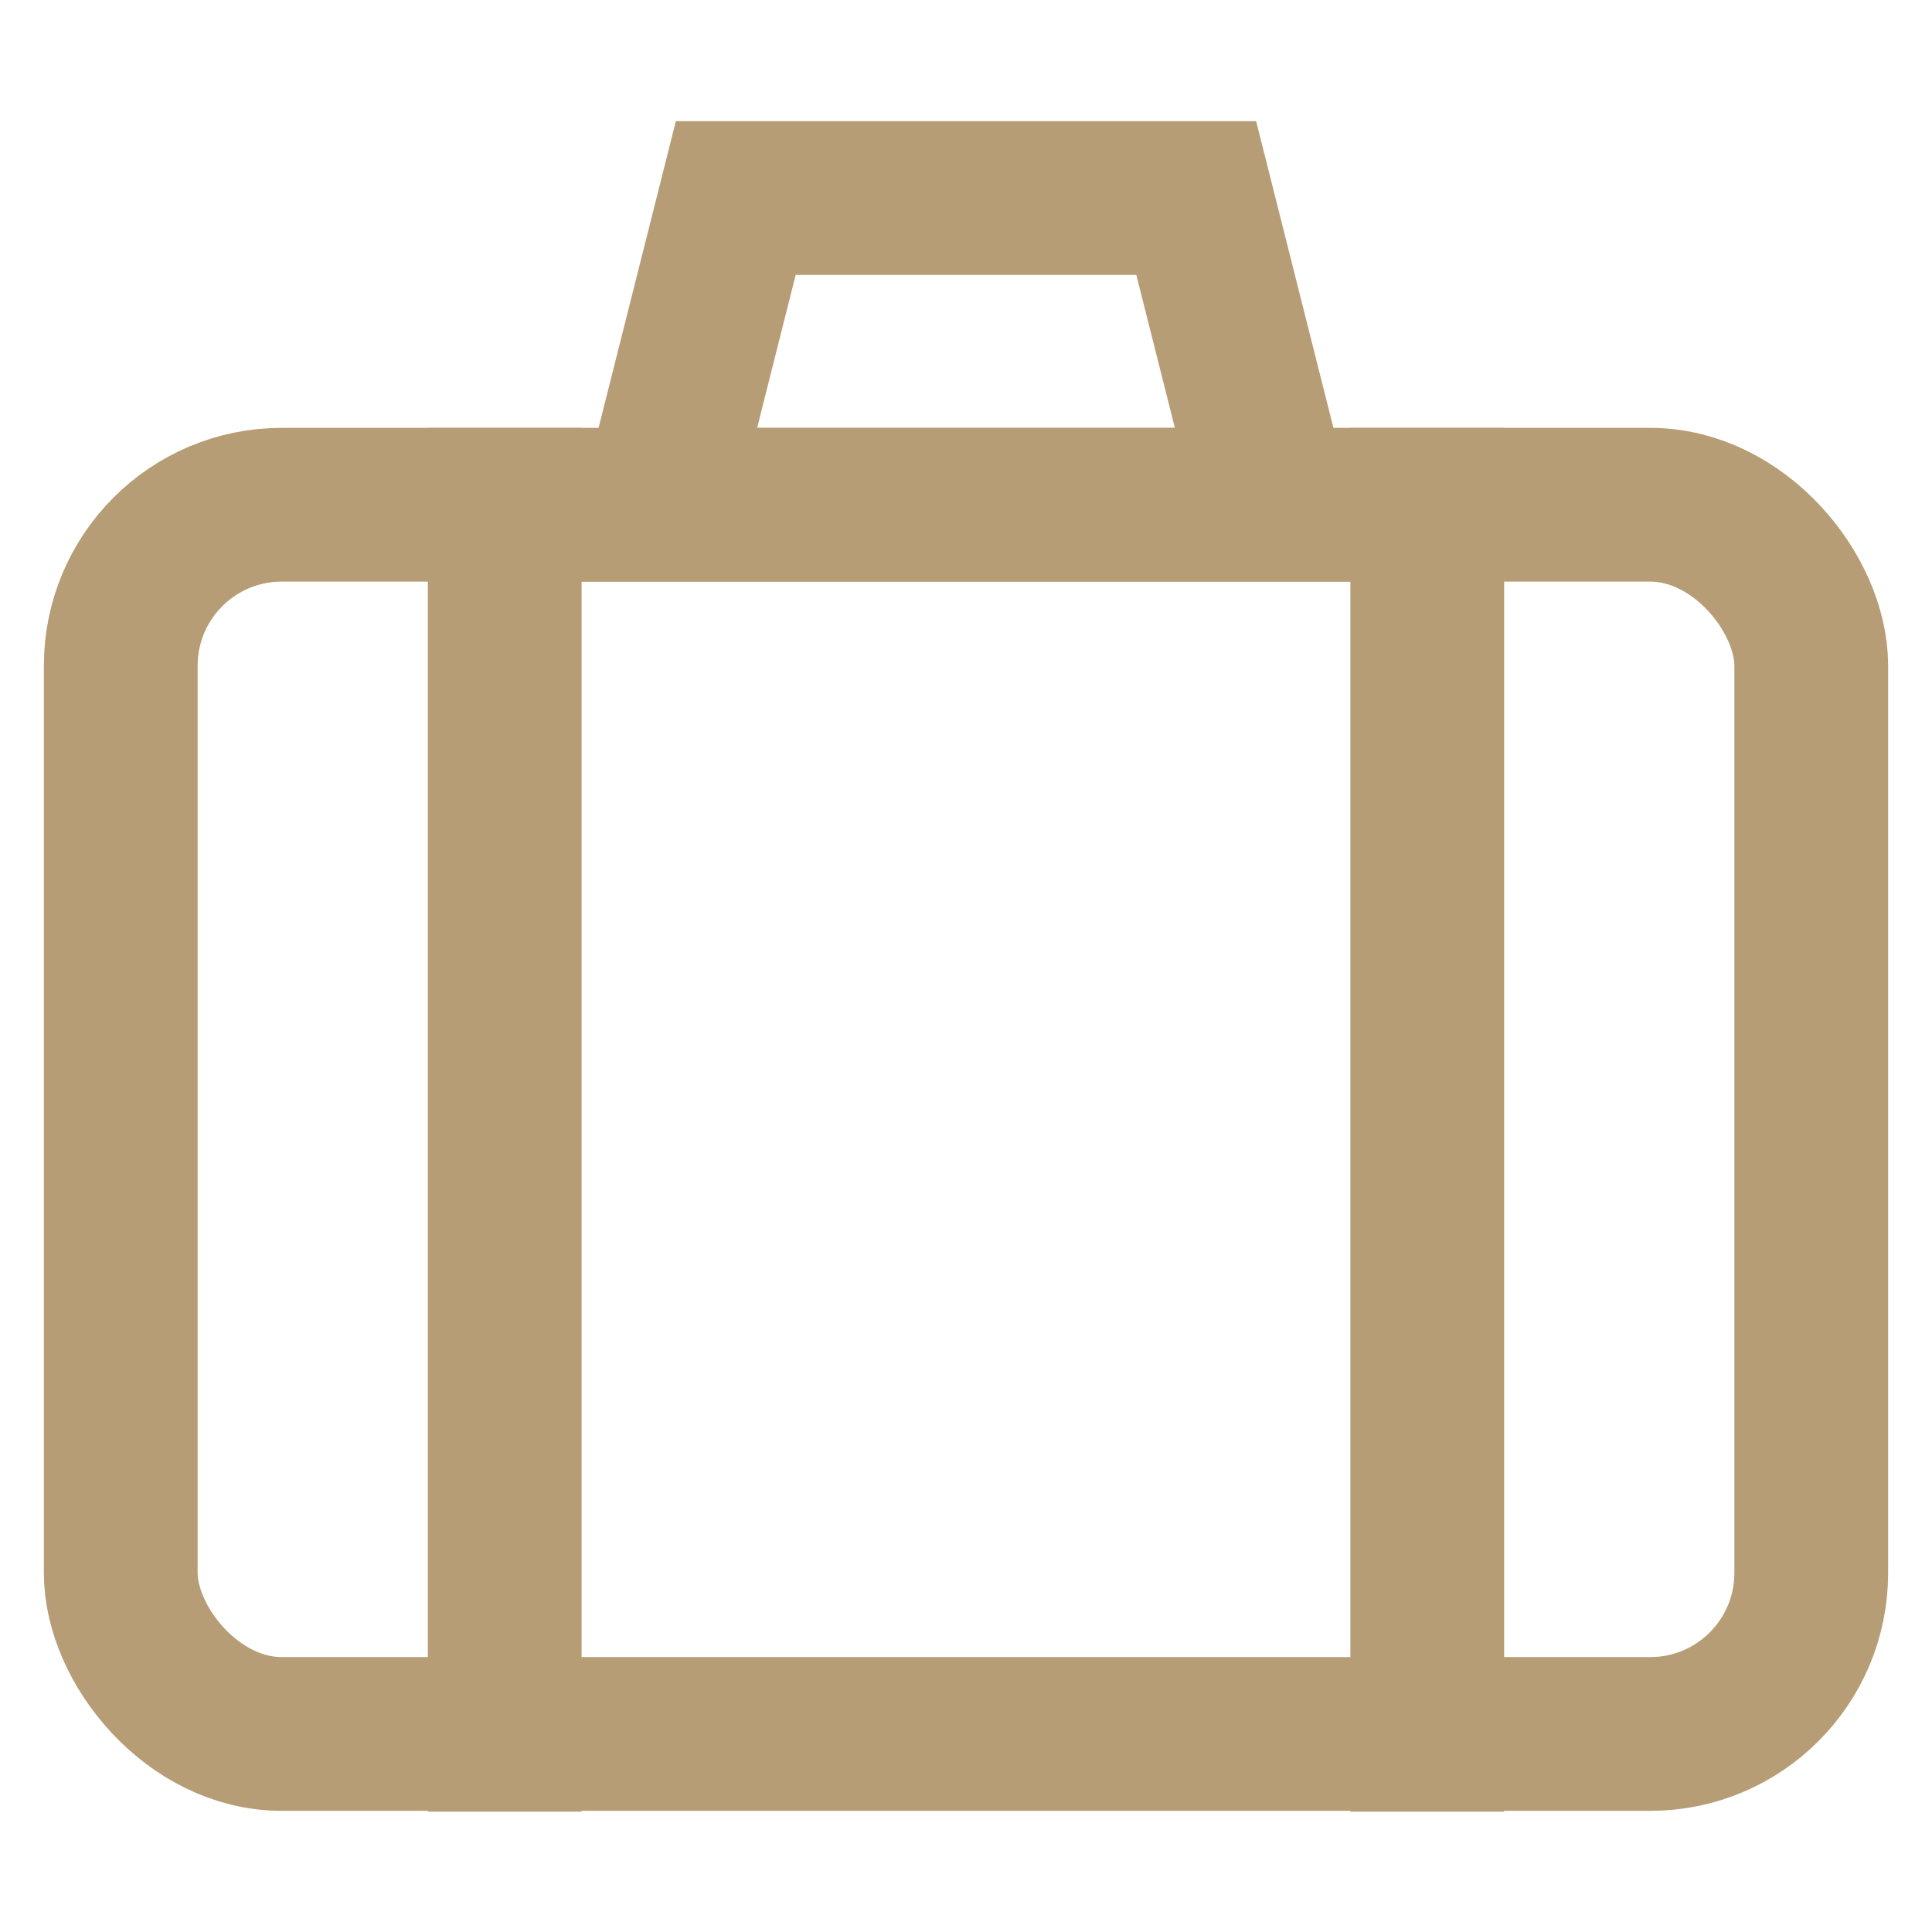 <!DOCTYPE svg PUBLIC "-//W3C//DTD SVG 1.1//EN" "http://www.w3.org/Graphics/SVG/1.1/DTD/svg11.dtd">
<!-- Uploaded to: SVG Repo, www.svgrepo.com, Transformed by: SVG Repo Mixer Tools -->
<svg width="800px" height="800px" viewBox="0 0 24 24" xmlns="http://www.w3.org/2000/svg" fill="#B69D75">
<g id="SVGRepo_bgCarrier" stroke-width="0"/>
<g id="SVGRepo_tracerCarrier" stroke-linecap="round" stroke-linejoin="round"/>
<g id="SVGRepo_iconCarrier"> <defs> <style>.cls-1{fill:none;stroke:#B69D75;stroke-linecap:square;stroke-miterlimit:10;stroke-width:1.91px;}</style> </defs> <g id="suitcase"> <rect class="cls-1" x="1.5" y="6.27" width="21" height="15.27" rx="2"/> <polygon class="cls-1" points="15.82 6.27 8.18 6.27 9.14 2.46 14.86 2.46 15.82 6.27"/> <line class="cls-1" x1="6.27" y1="6.27" x2="6.27" y2="21.55"/> <line class="cls-1" x1="17.73" y1="6.27" x2="17.73" y2="21.55"/> </g> </g>
</svg>